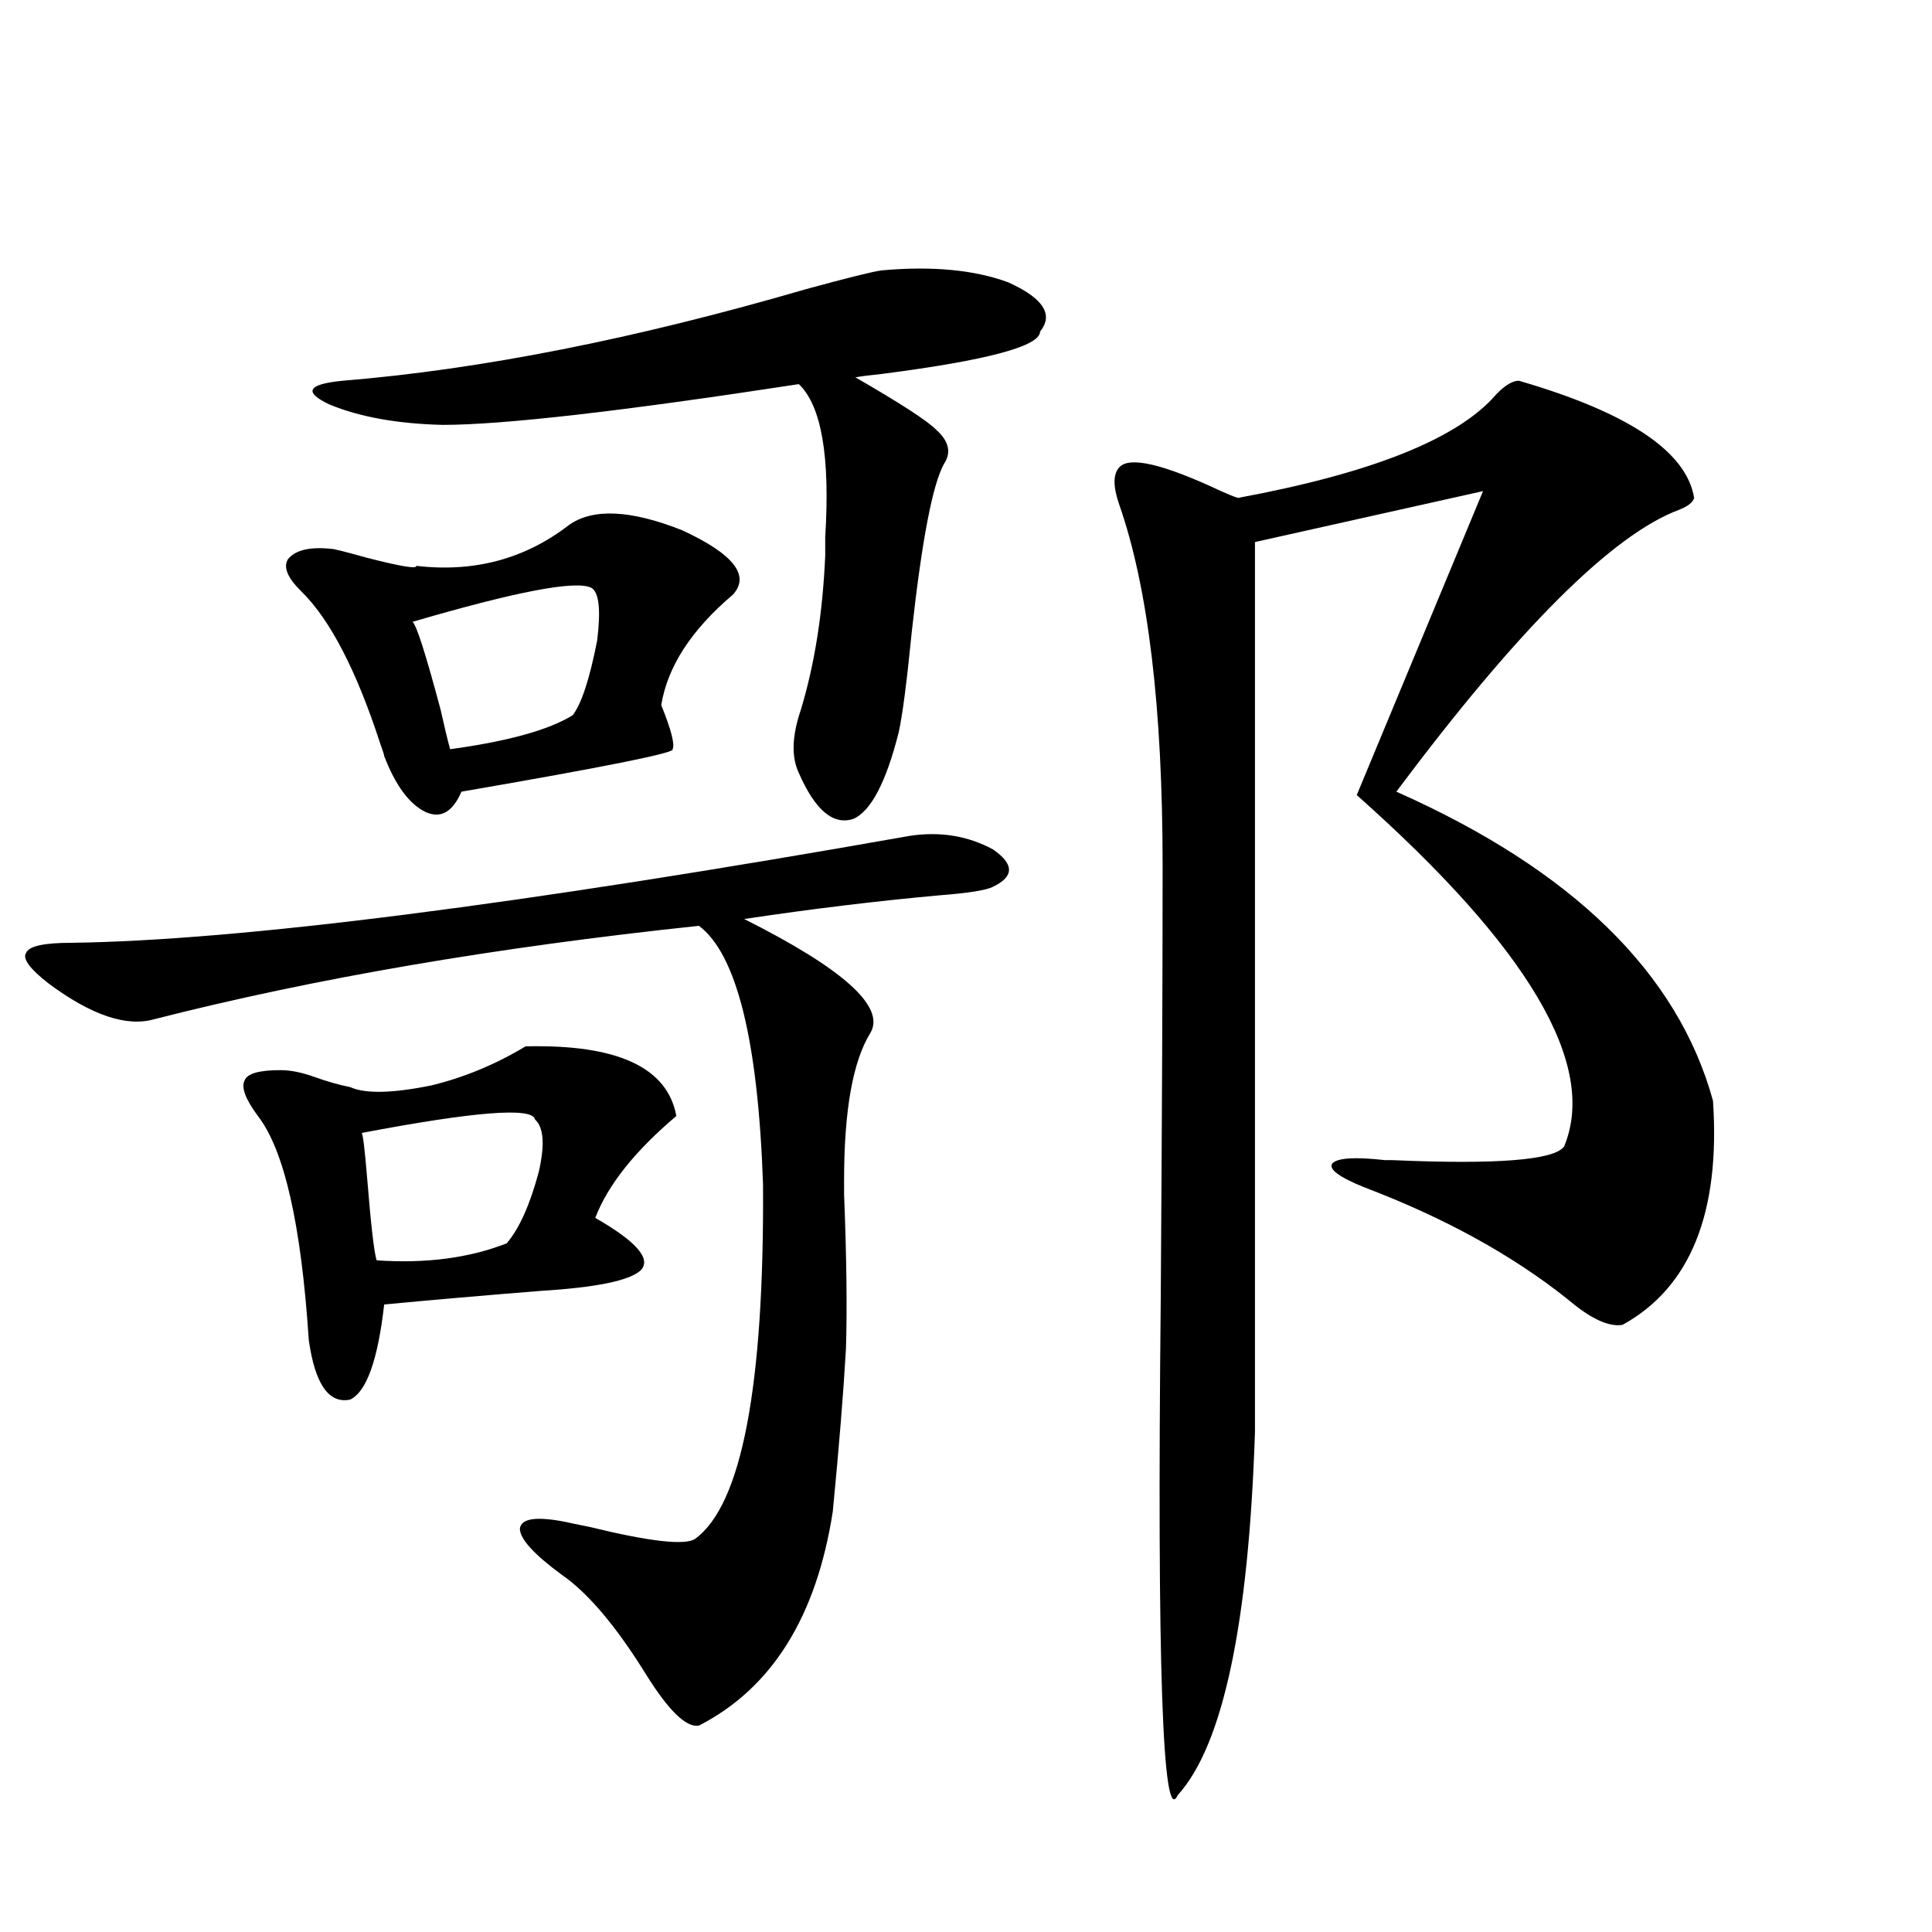 <?xml version="1.0" encoding="utf-8"?>
<!-- Generator: Adobe Illustrator 16.0.0, SVG Export Plug-In . SVG Version: 6.00 Build 0)  -->
<!DOCTYPE svg PUBLIC "-//W3C//DTD SVG 1.1//EN" "http://www.w3.org/Graphics/SVG/1.1/DTD/svg11.dtd">
<svg version="1.1" id="图层_1" xmlns="http://www.w3.org/2000/svg" xmlns:xlink="http://www.w3.org/1999/xlink" x="0px" y="0px"
	 width="1000px" height="1000px" viewBox="0 0 1000 1000" enable-background="new 0 0 1000 1000" xml:space="preserve">
<path d="M471.037,432.617c15.609-2.334,29.908,0,42.926,7.031c11.052,7.622,11.052,14.063,0,19.336
	c-3.262,1.758-12.362,3.228-27.316,4.395c-32.529,2.939-66.34,7.031-101.461,12.305c51.371,25.791,73.169,45.415,65.364,58.887
	c-9.115,14.653-13.658,40.142-13.658,76.465c0,3.516,0,5.864,0,7.031c1.296,32.822,1.616,59.478,0.976,79.98
	c-1.311,22.852-3.582,50.977-6.829,84.375c-8.46,54.492-31.554,91.406-69.267,110.742c-6.509,1.168-15.609-7.621-27.316-26.367
	c-15.609-25.199-30.243-42.476-43.901-51.855c-14.313-10.547-21.463-18.457-21.463-23.73c0.641-5.273,8.445-6.44,23.414-3.516
	c2.592,0.591,6.829,1.47,12.683,2.637c31.219,7.622,49.42,9.668,54.633,6.152c24.055-17.578,35.762-78.799,35.121-183.691
	c-2.606-74.404-13.658-118.94-33.17-133.594c-105.363,11.138-199.354,27.246-281.944,48.34
	c-14.313,4.106-32.529-2.046-54.633-18.457c-9.756-7.607-13.658-12.881-11.707-15.82c1.296-3.516,9.101-5.273,23.414-5.273
	C124.049,486.821,268.756,468.364,471.037,432.617z M272.018,541.602c47.469-1.167,73.489,10.85,78.047,36.035
	c-21.463,18.169-35.456,35.747-41.95,52.734c21.463,12.305,29.268,21.396,23.414,27.246c-5.854,5.273-23.094,8.789-51.706,10.547
	c-29.268,2.349-56.264,4.697-80.974,7.031c-3.262,28.716-9.115,45.127-17.561,49.219c-11.066,2.349-18.216-7.91-21.463-30.762
	c-3.902-59.766-12.683-98.438-26.341-116.016c-6.509-8.789-8.78-14.941-6.829-18.457c1.296-3.516,7.47-5.273,18.536-5.273
	c5.198,0,11.052,1.182,17.561,3.516c6.494,2.349,12.683,4.106,18.536,5.273c7.805,3.516,21.783,3.228,41.95-0.879
	C240.144,557.725,256.408,550.981,272.018,541.602z M294.456,271.777c12.348-8.789,31.859-7.91,58.535,2.637
	c26.661,12.305,35.441,23.442,26.341,33.398c-21.463,18.169-33.825,37.217-37.072,57.129c5.198,12.896,7.149,20.518,5.854,22.852
	c1.951,1.758-34.48,9.092-109.266,21.973c-4.558,10.547-10.731,14.063-18.536,10.547c-8.46-4.092-15.609-13.76-21.463-29.004
	c0-0.576-0.655-2.637-1.951-6.152c-12.362-38.081-26.021-64.448-40.975-79.102c-7.164-7.031-9.436-12.593-6.829-16.699
	c3.902-4.683,11.372-6.44,22.438-5.273c1.296,0,7.149,1.47,17.561,4.395c18.201,4.697,26.981,6.152,26.341,4.395
	C245.342,296.387,271.683,289.355,294.456,271.777z M177.386,197.07c71.538-5.85,151.536-21.67,239.994-47.461
	c21.463-5.85,34.466-9.077,39.023-9.668c26.006-2.334,47.804-0.288,65.364,6.152c18.201,8.213,23.734,16.699,16.585,25.488
	c0,7.622-27.316,14.941-81.949,21.973c-5.854,0.591-10.411,1.182-13.658,1.758c23.414,13.486,37.393,22.563,41.95,27.246
	c6.494,5.864,7.805,11.729,3.902,17.578c-5.854,10.547-11.387,39.263-16.585,86.133c-2.606,26.367-4.878,43.945-6.829,52.734
	c-6.509,25.791-14.313,40.732-23.414,44.824c-10.411,3.516-19.847-4.395-28.292-23.73c-3.902-8.198-3.582-19.033,0.976-32.52
	c7.149-23.428,11.372-50.098,12.683-79.98c0-1.758,0-4.971,0-9.668c2.592-41.597-1.951-67.964-13.658-79.102
	c-91.705,14.063-153.167,21.094-184.386,21.094c-23.414-0.576-42.926-4.092-58.535-10.547
	C156.898,202.935,159.17,198.828,177.386,197.07z M276.896,579.395c-1.311-6.44-31.219-4.092-89.754,7.031
	c0.641,0,1.616,7.91,2.927,23.73c1.951,24.033,3.567,38.096,4.878,42.188c25.365,1.758,47.804-1.167,67.315-8.789
	c6.494-7.607,12.027-19.912,16.585-36.914C282.094,592.578,281.438,583.501,276.896,579.395z M306.163,304.297
	c-7.805-4.092-38.703,1.758-92.681,17.578c1.951,1.182,6.829,16.411,14.634,45.703c1.951,8.789,3.567,15.532,4.878,20.215
	c29.908-4.092,51.051-9.956,63.413-17.578c4.543-5.85,8.78-18.745,12.683-38.672C311.041,315.723,310.065,306.646,306.163,304.297z
	 M786.151,197.07c56.584,16.411,86.827,36.626,90.729,60.645c-0.655,2.349-3.262,4.395-7.805,6.152
	c-34.48,12.896-83.26,61.523-146.338,145.898c91.05,40.43,145.683,93.755,163.898,159.961c3.902,58.008-11.707,96.68-46.828,116.016
	c-7.164,1.182-16.585-3.213-28.292-13.184c-28.627-22.852-63.748-42.188-105.363-58.008c-13.018-5.273-18.536-9.365-16.585-12.305
	c2.592-2.925,11.707-3.516,27.316-1.758h3.902c53.978,2.349,83.565,0,88.778-7.031c17.561-42.188-18.216-102.832-107.314-181.934
	l65.364-157.324l-118.046,26.367v460.547c-3.262,99.605-16.585,162.296-39.999,188.086c-7.805,16.988-10.731-68.266-8.78-255.762
	c0.641-91.982,0.976-166.992,0.976-225c0-82.026-7.484-144.429-22.438-187.207c-3.262-9.365-3.262-15.82,0-19.336
	c5.198-5.85,22.759-1.758,52.682,12.305c3.902,1.758,6.829,2.939,8.78,3.516c69.587-12.881,114.144-30.762,133.655-53.613
	C778.987,199.419,782.89,197.07,786.151,197.07z"/>
</svg>
